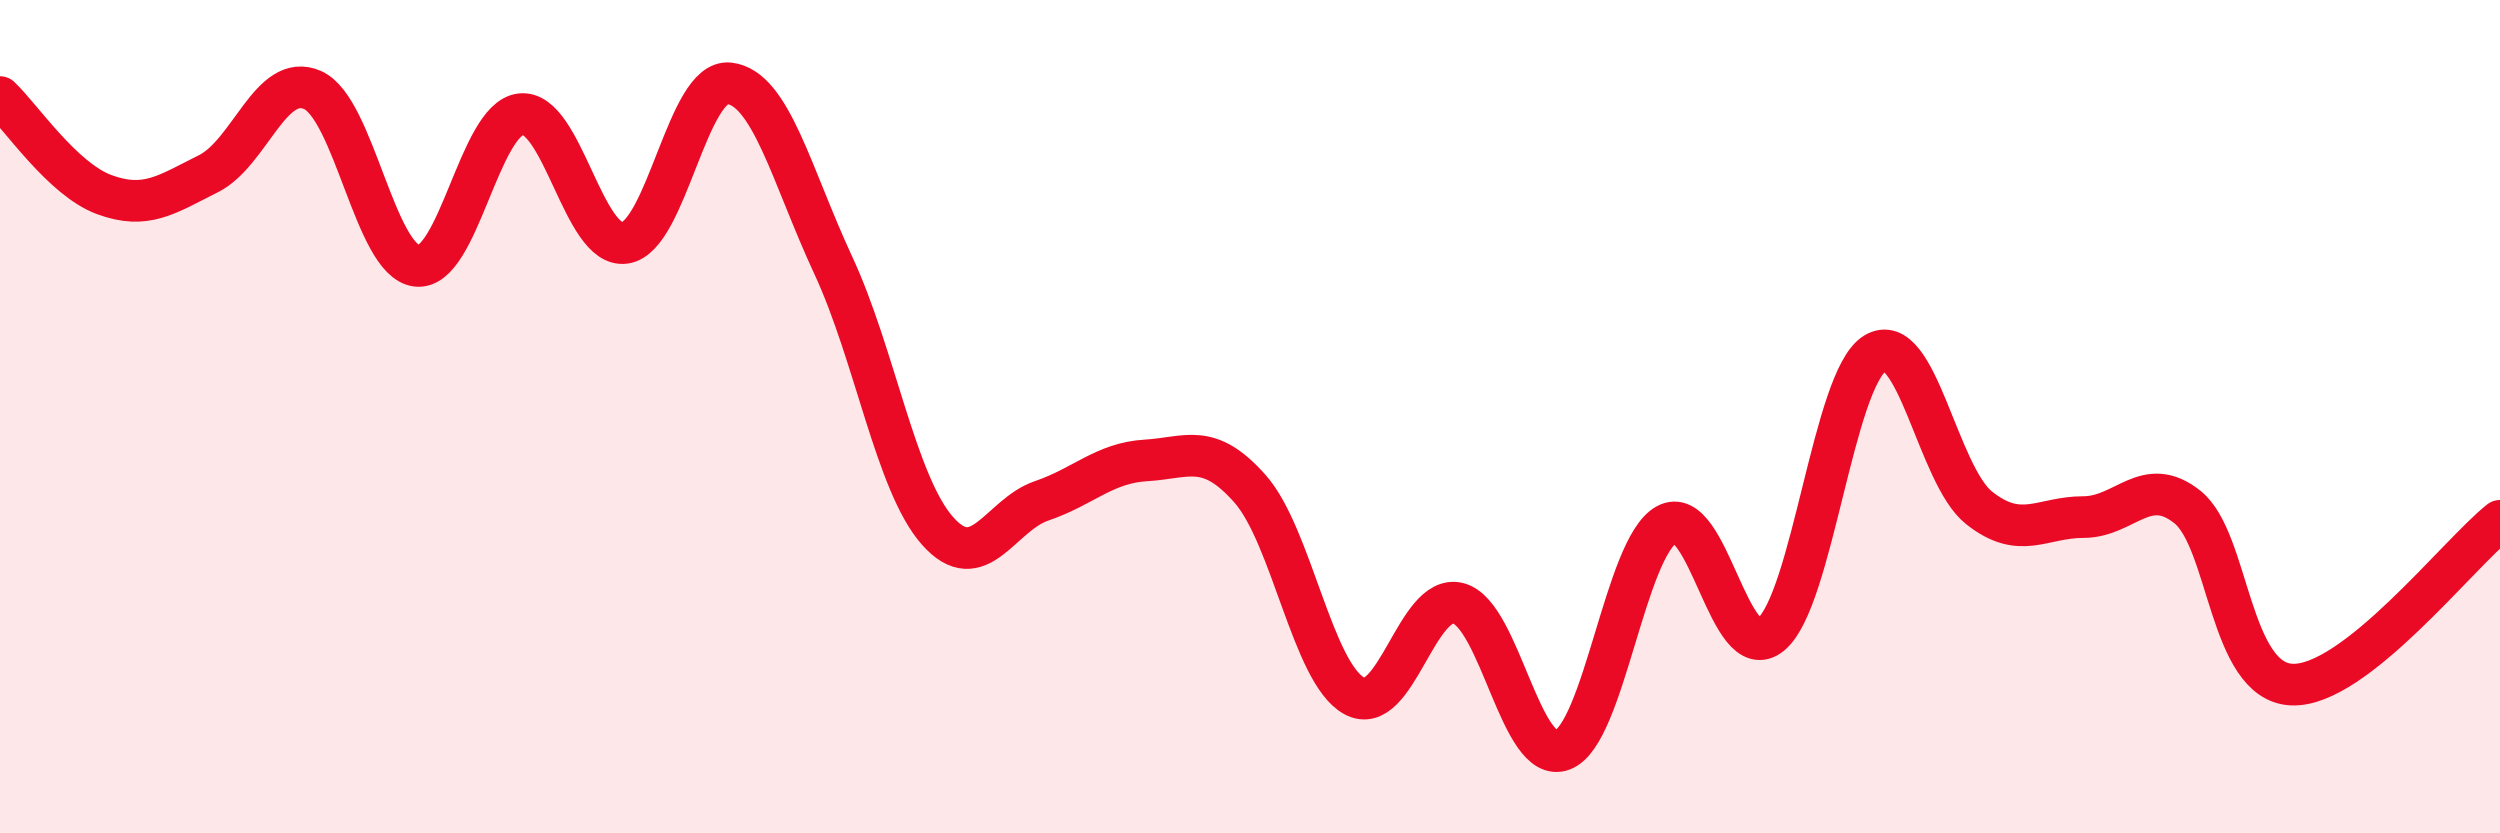 
    <svg width="60" height="20" viewBox="0 0 60 20" xmlns="http://www.w3.org/2000/svg">
      <path
        d="M 0,2.33 C 0.5,2.8 1.5,4.3 2.5,4.67 C 3.5,5.04 4,4.67 5,4.17 C 6,3.67 6.5,1.72 7.5,2.16 C 8.5,2.6 9,6.26 10,6.38 C 11,6.5 11.5,2.85 12.5,2.74 C 13.5,2.63 14,5.98 15,5.83 C 16,5.68 16.5,1.89 17.5,2 C 18.5,2.11 19,4.22 20,6.37 C 21,8.52 21.5,11.61 22.5,12.74 C 23.5,13.87 24,12.36 25,12.02 C 26,11.68 26.5,11.11 27.5,11.05 C 28.5,10.99 29,10.6 30,11.73 C 31,12.86 31.5,16.15 32.5,16.7 C 33.5,17.25 34,14.22 35,14.48 C 36,14.74 36.5,18.38 37.5,18 C 38.5,17.62 39,13.14 40,12.59 C 41,12.04 41.5,16.05 42.5,15.23 C 43.5,14.41 44,9.09 45,8.48 C 46,7.87 46.5,11.4 47.5,12.19 C 48.5,12.98 49,12.41 50,12.41 C 51,12.41 51.5,11.37 52.5,12.17 C 53.5,12.97 53.5,16.36 55,16.43 C 56.5,16.5 59,13.29 60,12.5L60 20L0 20Z"
        fill="#EB0A25"
        opacity="0.1"
        stroke-linecap="round"
        stroke-linejoin="round"
      />
      <path
        d="M 0,2.33 C 0.5,2.8 1.5,4.3 2.5,4.67 C 3.5,5.04 4,4.67 5,4.17 C 6,3.67 6.5,1.72 7.5,2.16 C 8.5,2.6 9,6.26 10,6.38 C 11,6.5 11.5,2.85 12.5,2.74 C 13.5,2.63 14,5.98 15,5.83 C 16,5.68 16.5,1.89 17.5,2 C 18.5,2.11 19,4.22 20,6.37 C 21,8.52 21.5,11.61 22.5,12.74 C 23.5,13.87 24,12.36 25,12.02 C 26,11.68 26.5,11.11 27.5,11.05 C 28.5,10.99 29,10.6 30,11.73 C 31,12.86 31.5,16.15 32.5,16.7 C 33.5,17.25 34,14.22 35,14.48 C 36,14.74 36.5,18.38 37.5,18 C 38.5,17.62 39,13.14 40,12.59 C 41,12.04 41.5,16.05 42.5,15.23 C 43.5,14.41 44,9.09 45,8.48 C 46,7.87 46.5,11.4 47.5,12.19 C 48.5,12.98 49,12.41 50,12.41 C 51,12.41 51.5,11.37 52.5,12.17 C 53.5,12.97 53.5,16.36 55,16.43 C 56.5,16.5 59,13.29 60,12.5"
        stroke="#EB0A25"
        stroke-width="1"
        fill="none"
        stroke-linecap="round"
        stroke-linejoin="round"
      />
    </svg>
  